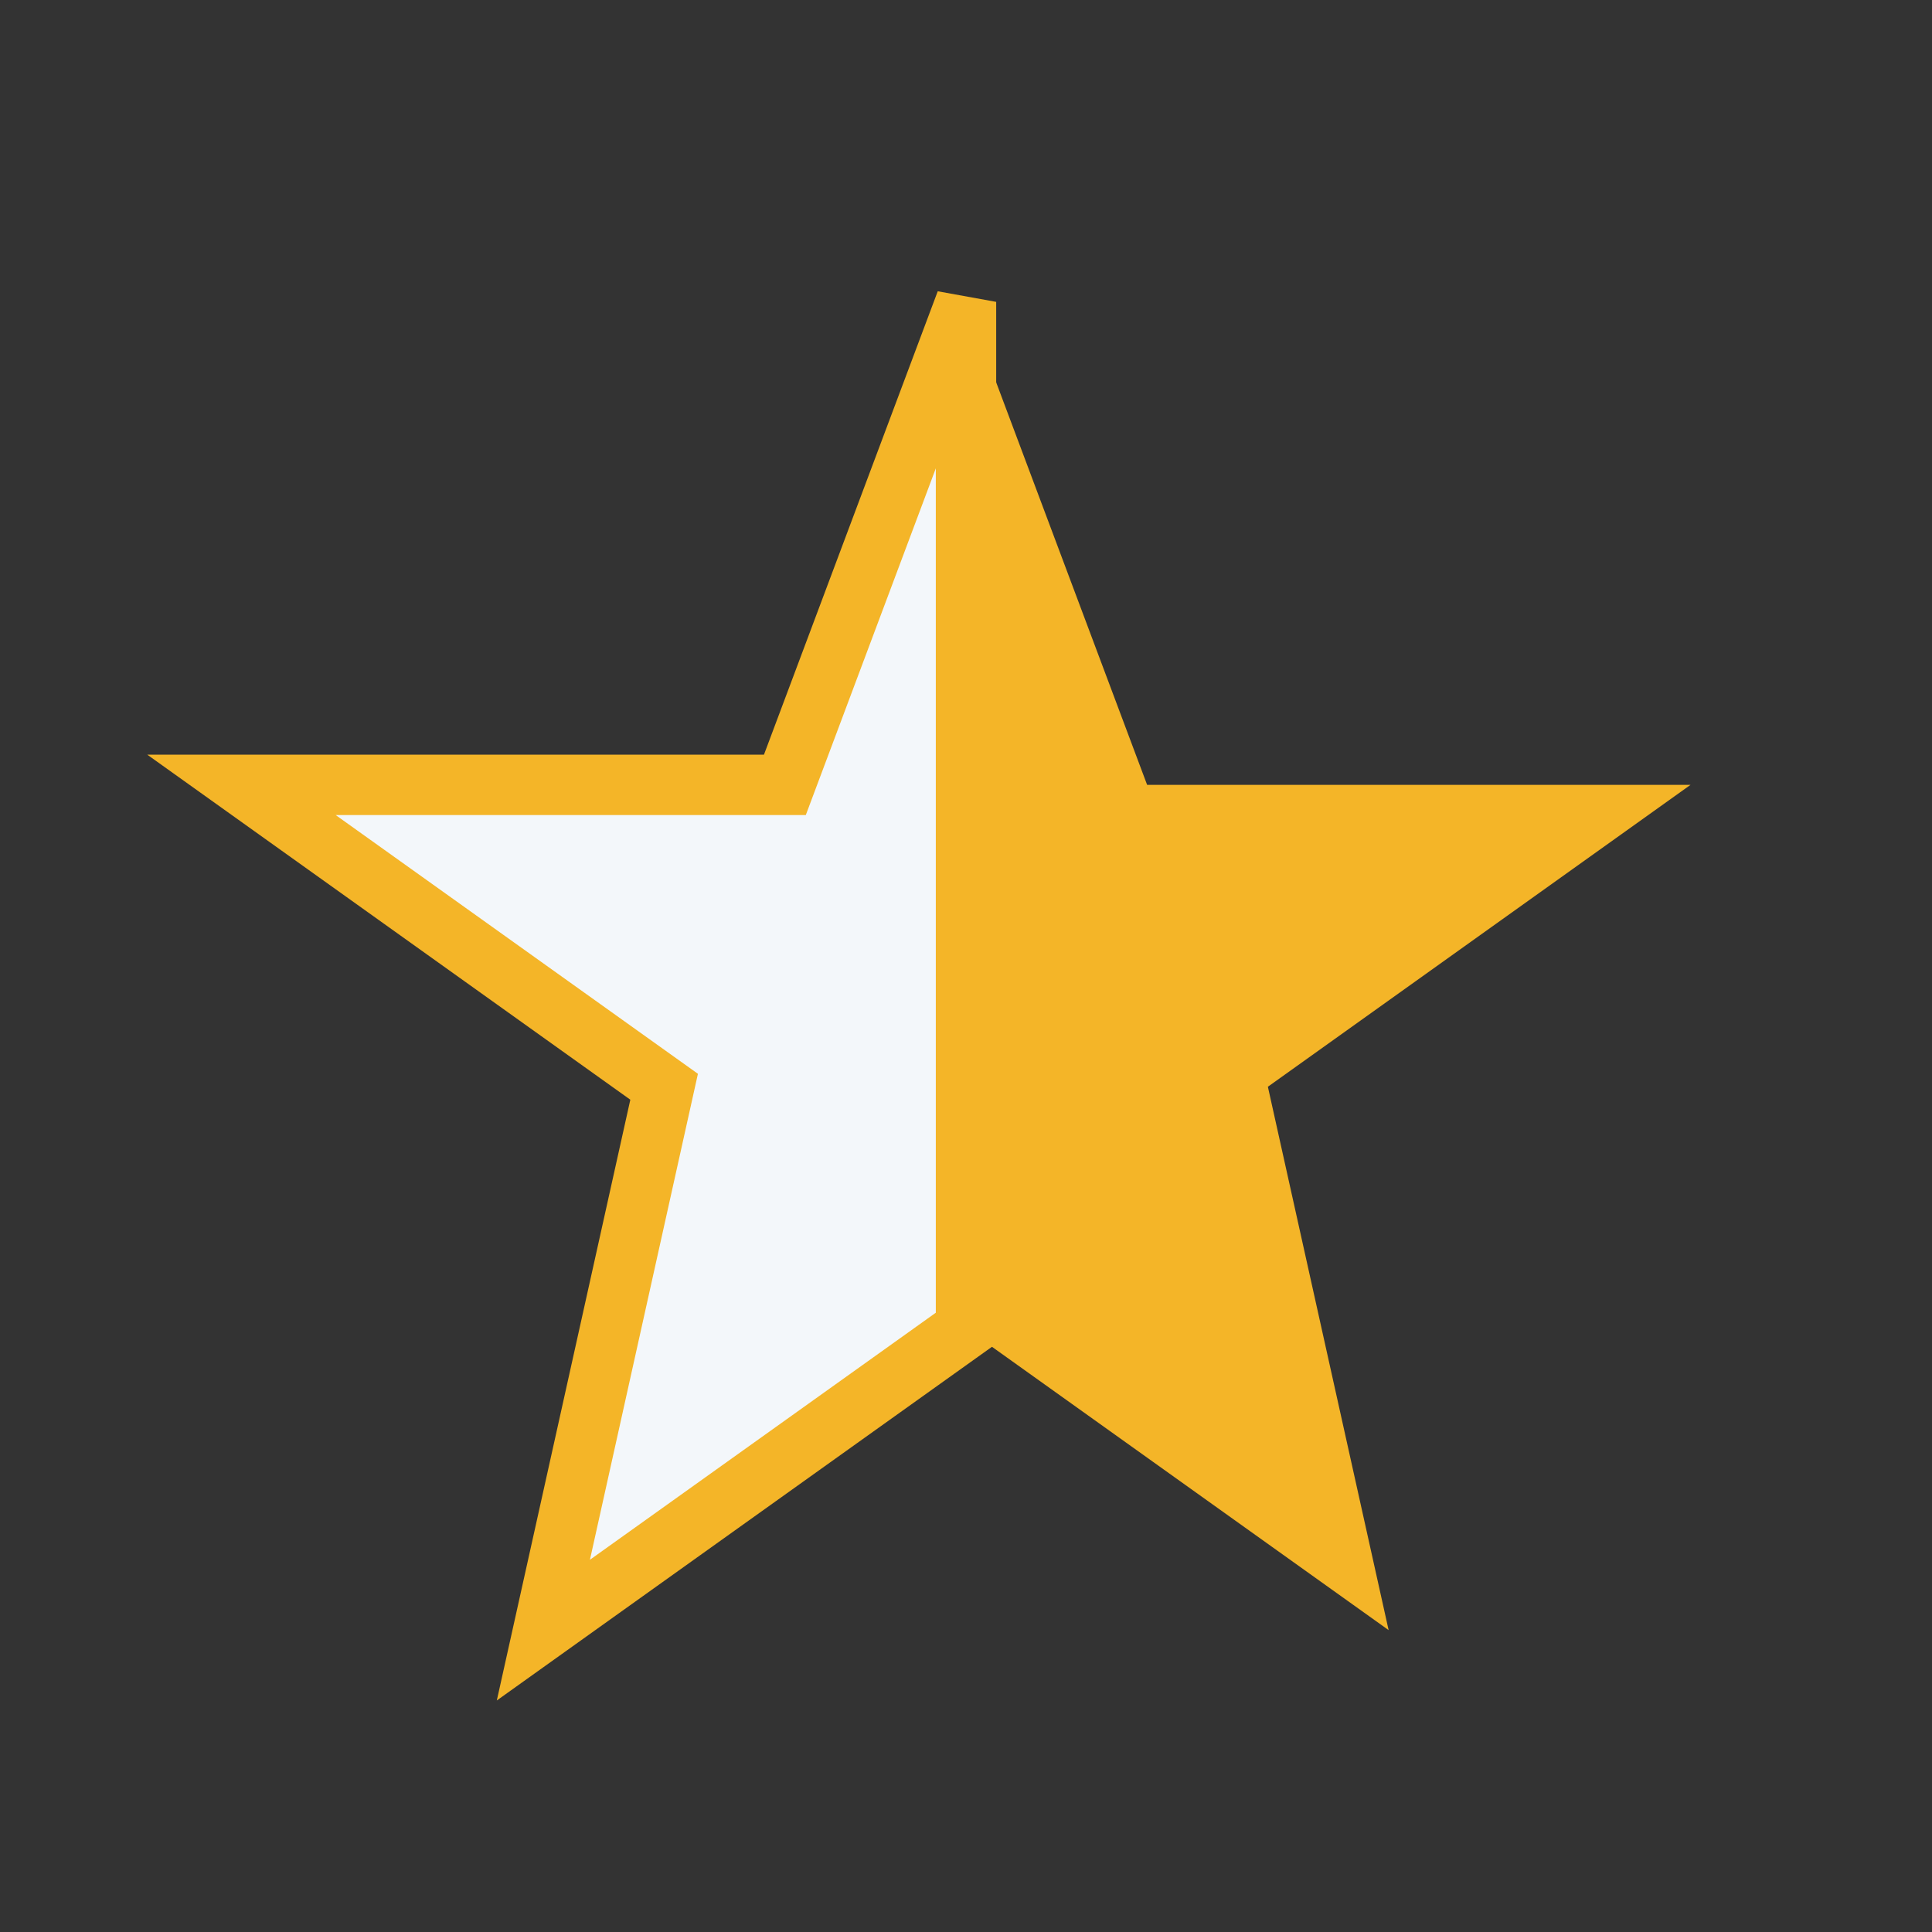 <?xml version="1.0" encoding="UTF-8"?>
<svg xmlns="http://www.w3.org/2000/svg" width="32" height="32" viewBox="0 0 32 32"><rect x="0" y="0" width="32" height="32" fill="#333333" stroke="none"/><polygon fill="#F4B528" points="16,5 19,13 28,13 21,18 23,27 16,22" /><polygon fill="#F3F7FA" points="16,22 9,27 11,18 4,13 13,13 16,5" stroke="#F4B528" stroke-width="1"/></svg>